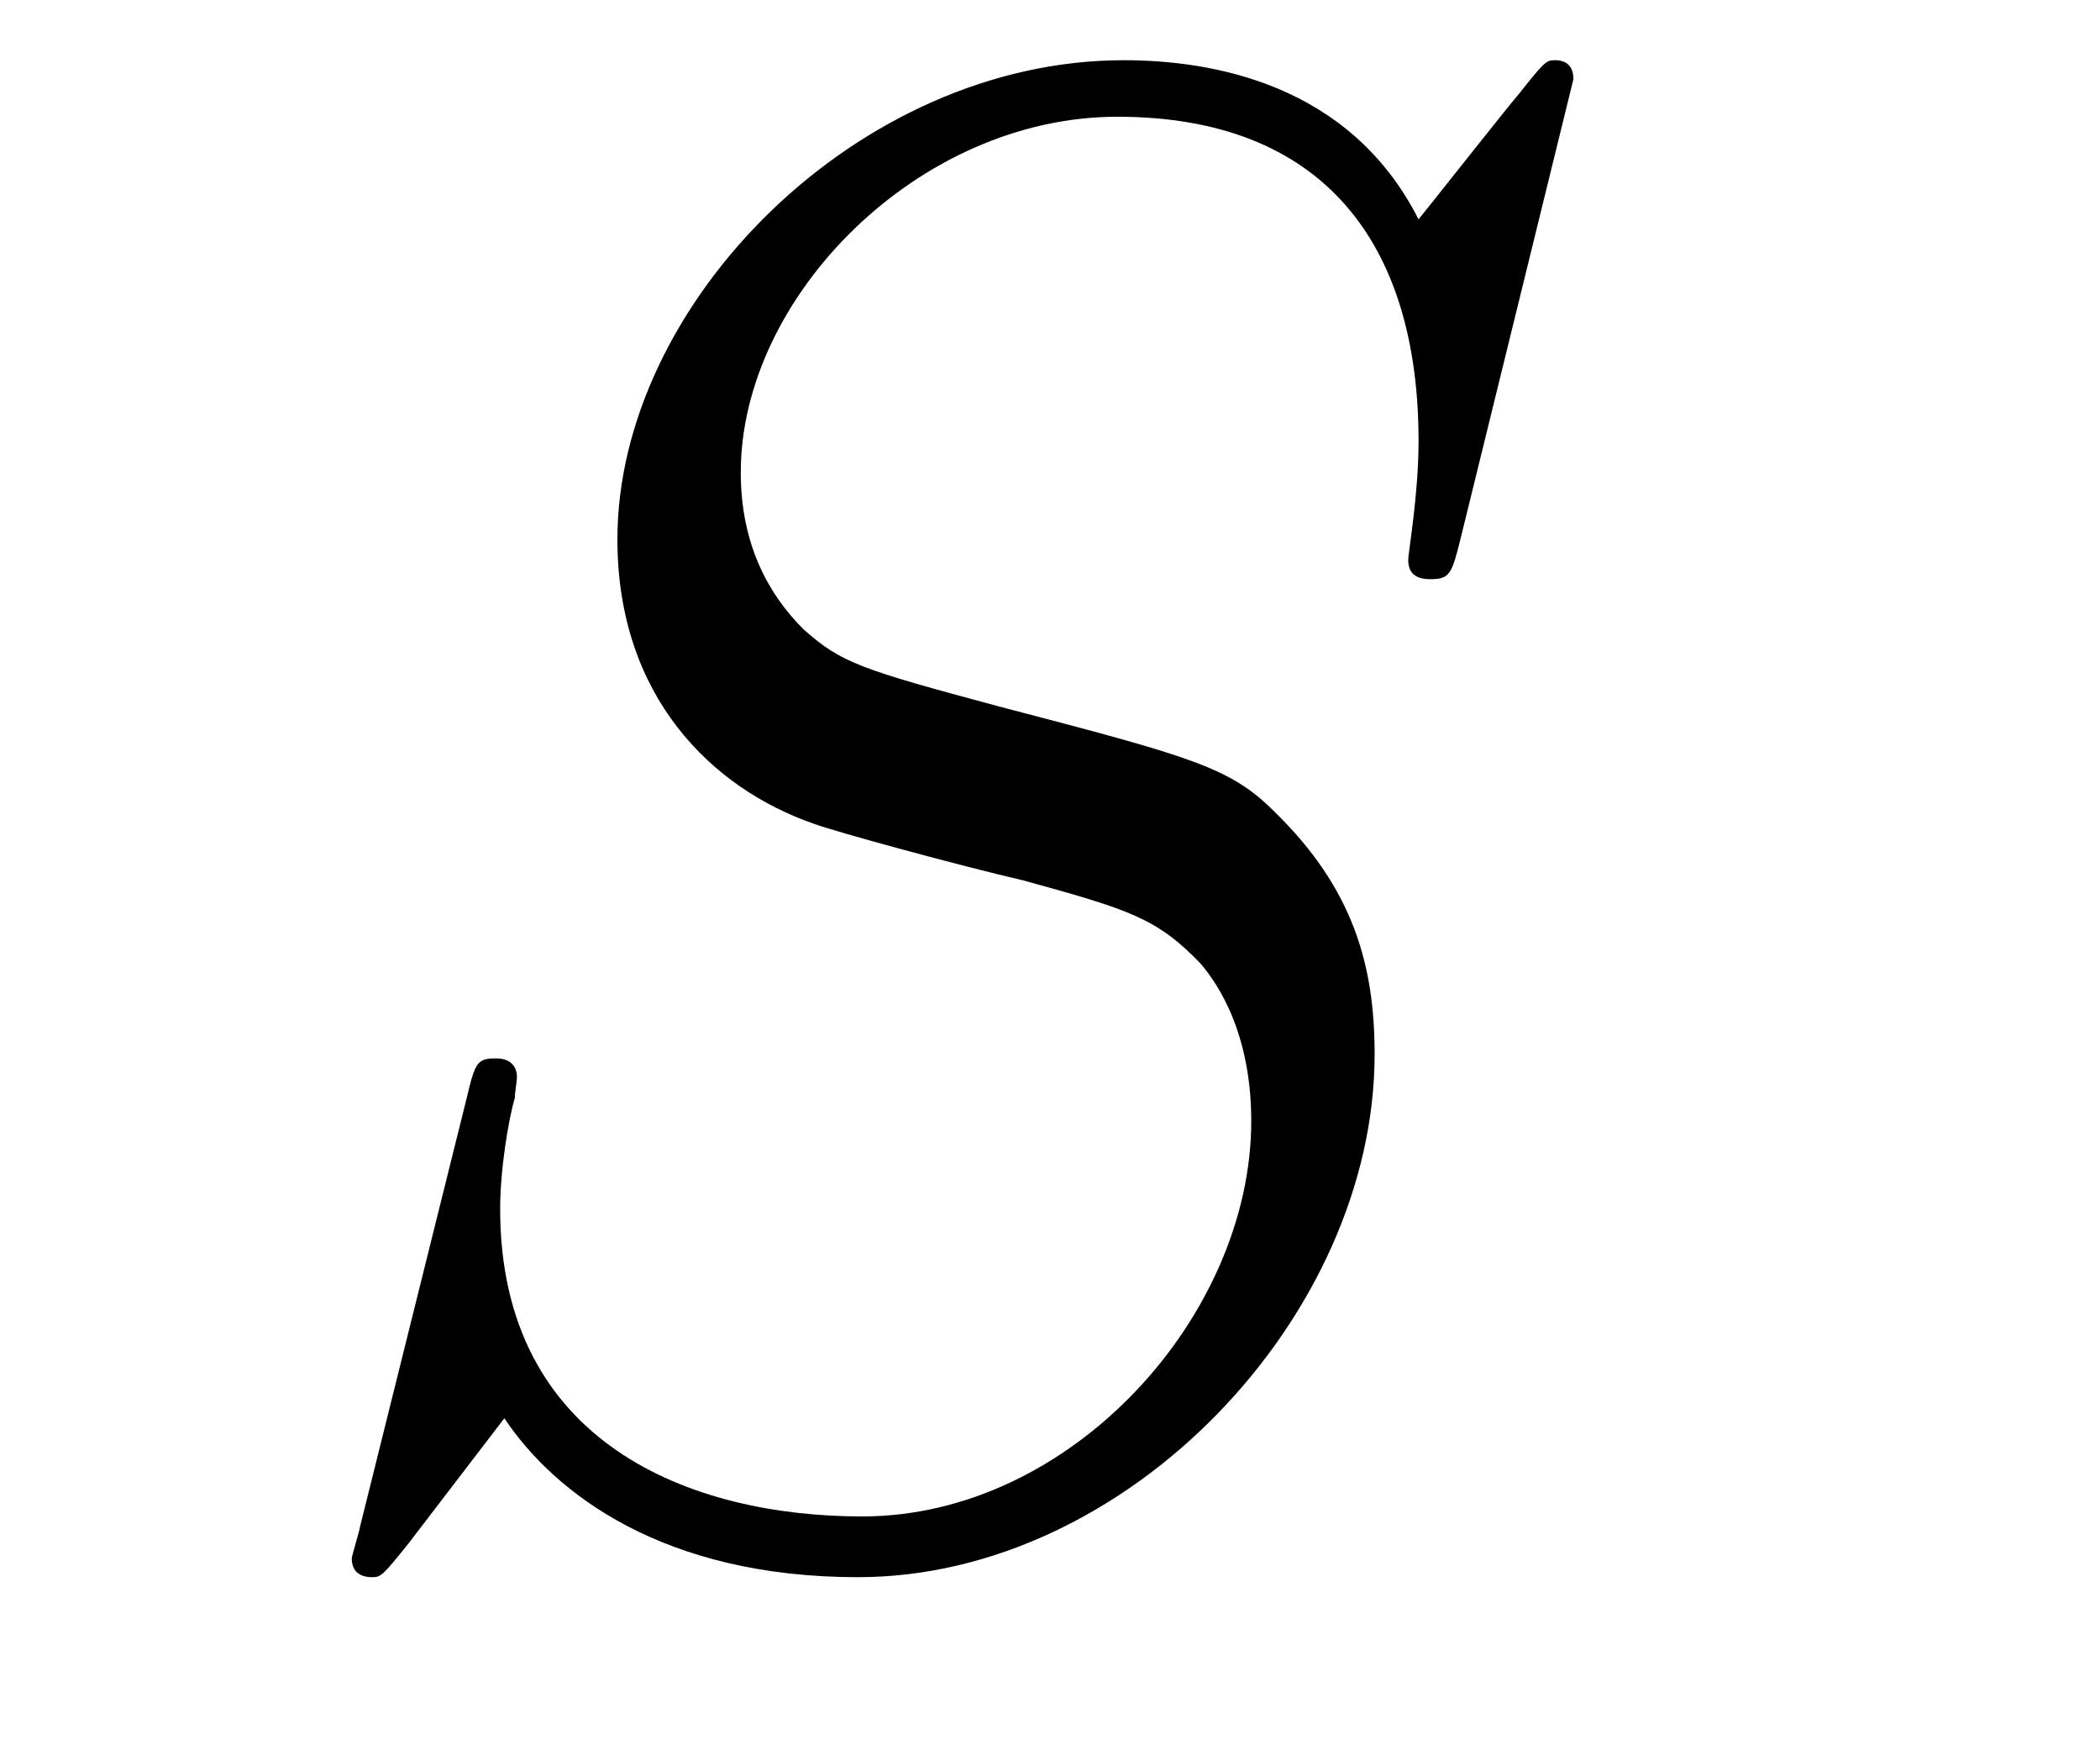 <?xml version='1.0' encoding='UTF-8'?>
<!-- This file was generated by dvisvgm 2.8.1 -->
<svg version='1.1' xmlns='http://www.w3.org/2000/svg' xmlns:xlink='http://www.w3.org/1999/xlink' width='12pt' height='10pt' viewBox='0 -10 12 10'>
<g id='page1'>
<g transform='matrix(1 0 0 -1 -127 653)'>
<path d='M135.991 662.548C135.991 662.656 135.907 662.656 135.883 662.656C135.835 662.656 135.823 662.644 135.68 662.464C135.608 662.381 135.118 661.759 135.106 661.747C134.712 662.524 133.923 662.656 133.421 662.656C131.903 662.656 130.528 661.269 130.528 659.918C130.528 659.022 131.066 658.496 131.652 658.293C131.783 658.245 132.488 658.053 132.847 657.97C133.457 657.802 133.612 657.754 133.863 657.492C133.911 657.432 134.15 657.157 134.15 656.595C134.15 655.483 133.122 654.336 131.927 654.336C130.946 654.336 129.858 654.754 129.858 656.093C129.858 656.32 129.906 656.607 129.942 656.727C129.942 656.762 129.954 656.822 129.954 656.846C129.954 656.894 129.93 656.953 129.834 656.953C129.727 656.953 129.715 656.93 129.667 656.727L129.057 654.276C129.057 654.264 129.01 654.108 129.01 654.097C129.01 653.989 129.105 653.989 129.129 653.989C129.177 653.989 129.189 654.001 129.333 654.18L129.882 654.897C130.169 654.467 130.791 653.989 131.903 653.989C133.445 653.989 134.855 655.483 134.855 656.977C134.855 657.48 134.736 657.922 134.281 658.364C134.03 658.615 133.815 658.675 132.715 658.962C131.914 659.177 131.807 659.213 131.592 659.404C131.388 659.607 131.233 659.894 131.233 660.301C131.233 661.305 132.249 662.333 133.385 662.333C134.556 662.333 135.106 661.616 135.106 660.48C135.106 660.169 135.047 659.847 135.047 659.799C135.047 659.691 135.142 659.691 135.178 659.691C135.286 659.691 135.297 659.727 135.345 659.918L135.991 662.548Z'/>
</g>
</g>
</svg>